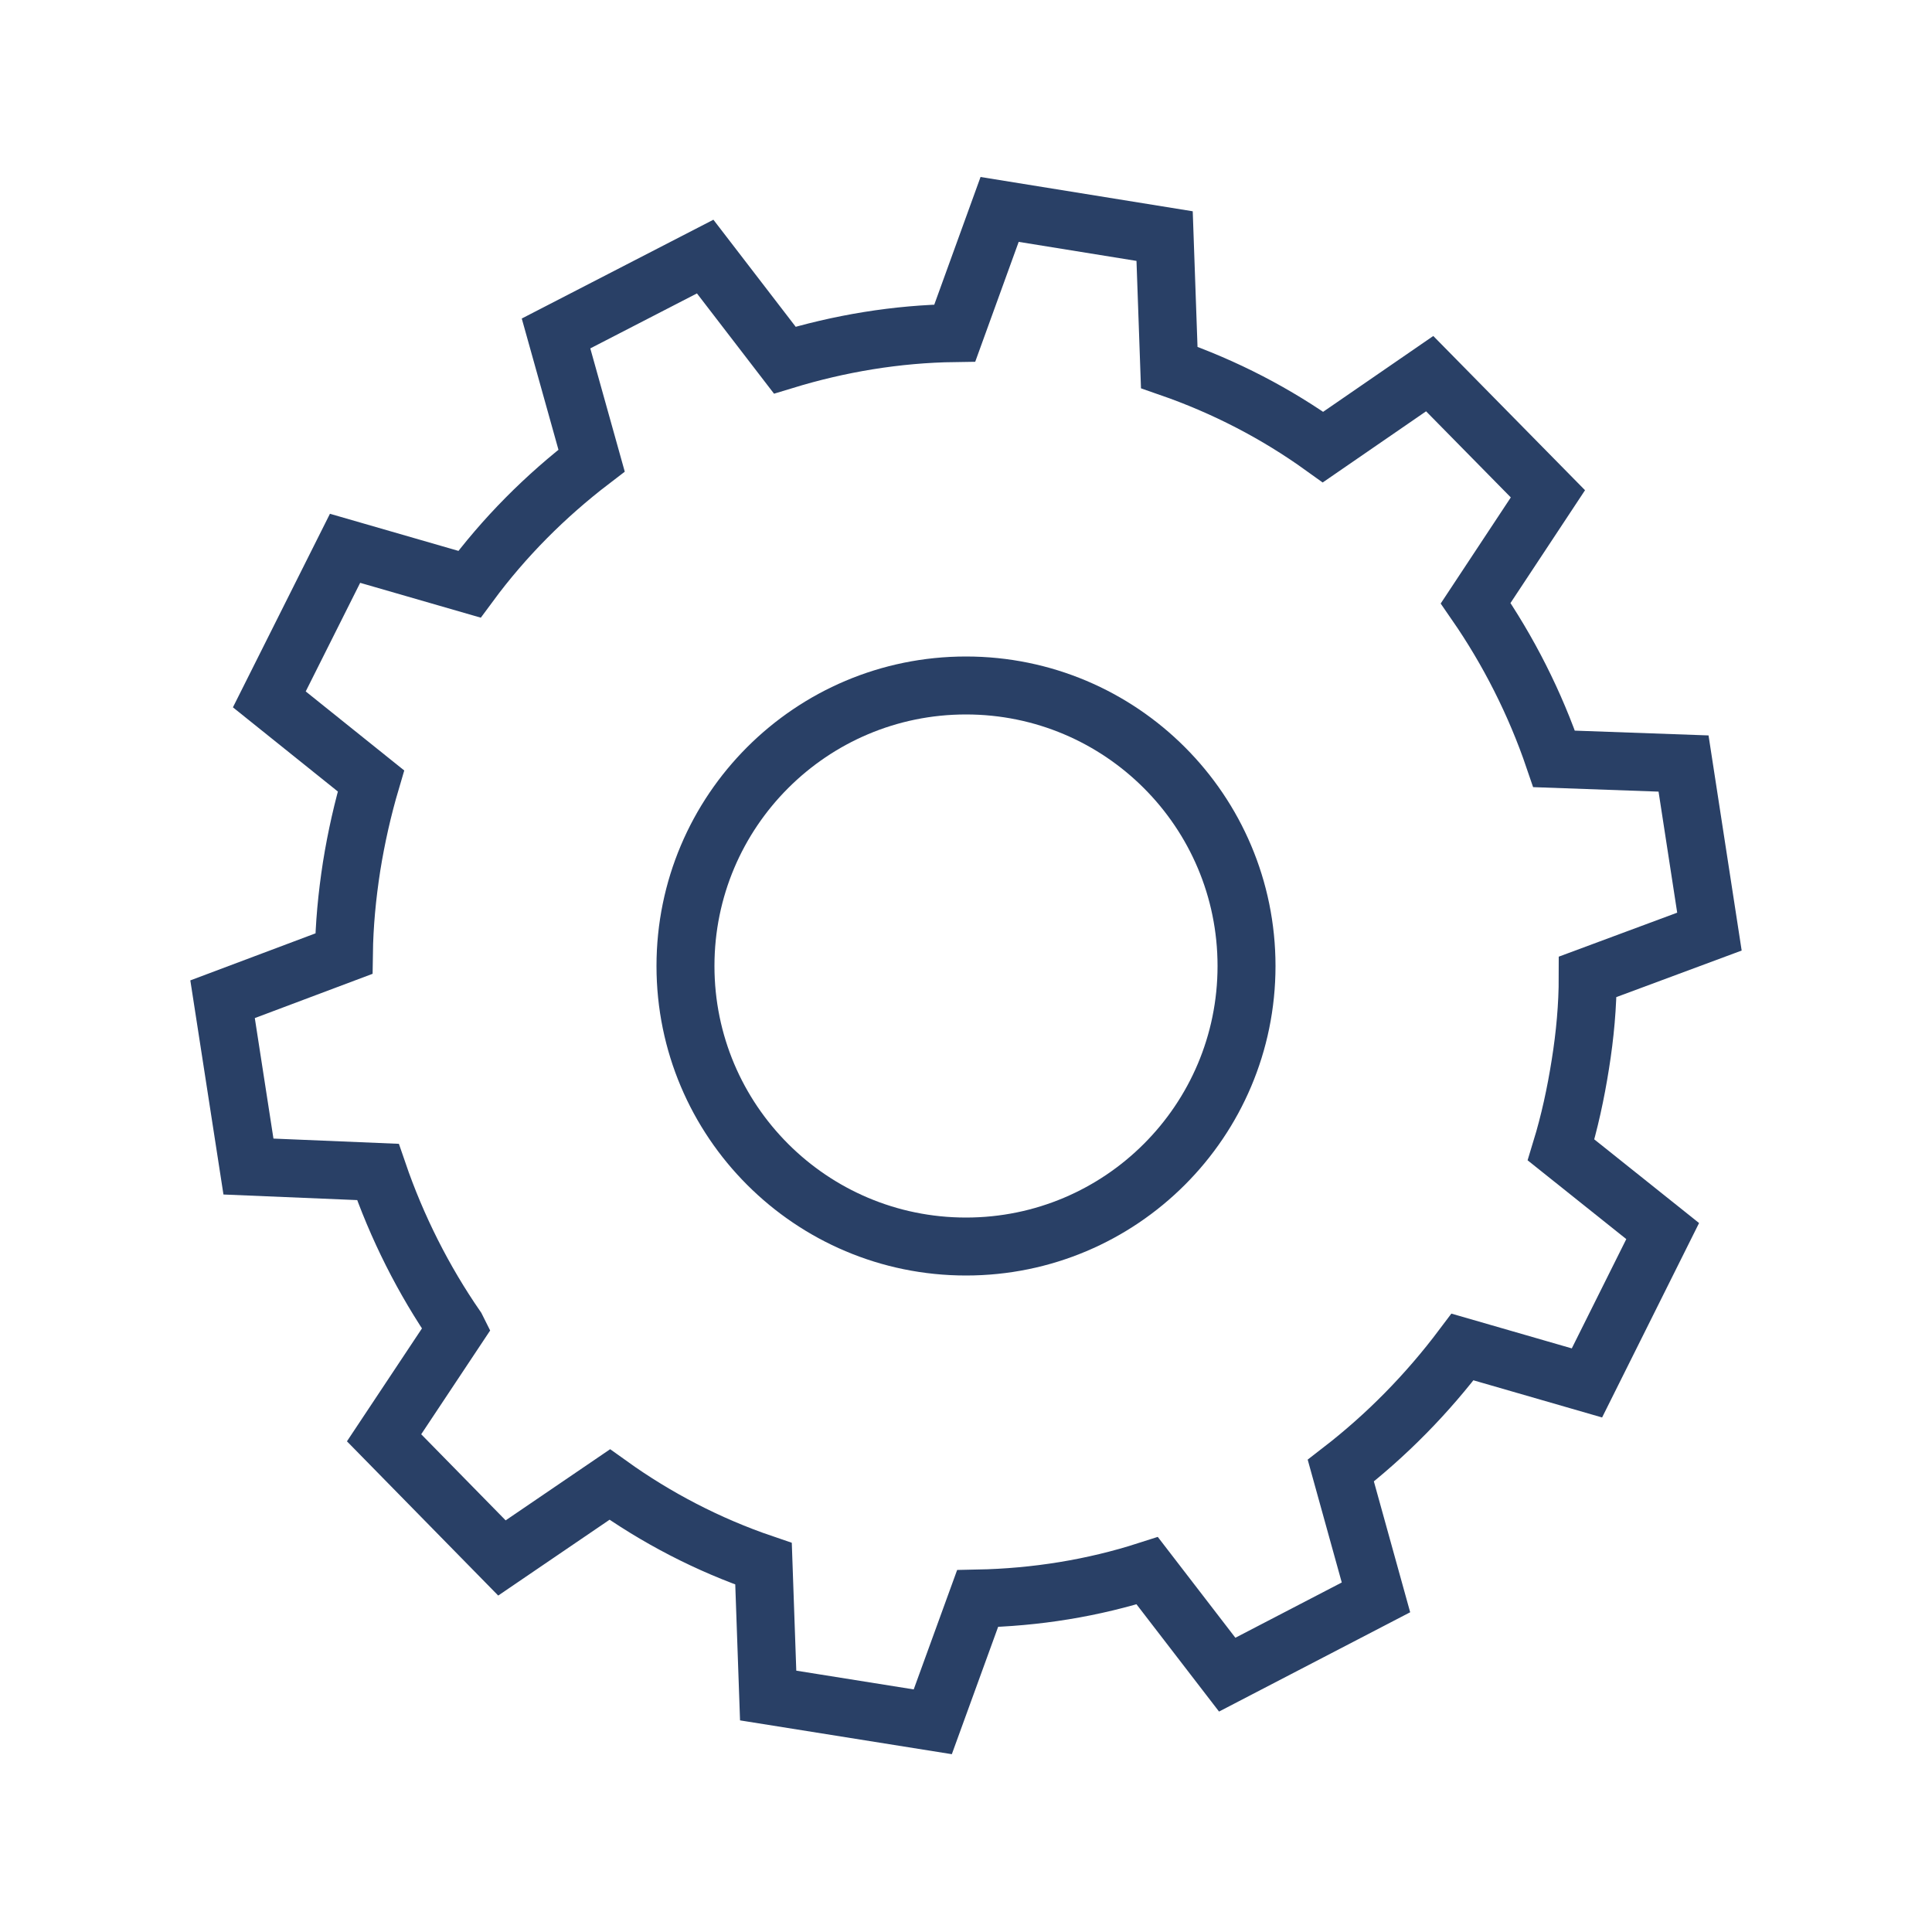 <svg xmlns="http://www.w3.org/2000/svg" id="c" width="50" height="50" viewBox="0 0 50 50"><path d="M11.82,34.38l-1.88,2.83,3.05,3.11,2.79-1.9c1.2.86,2.54,1.56,3.98,2.05l.12,3.41,4.26.68,1.16-3.19c1.51-.03,2.99-.27,4.39-.72l2.07,2.69,3.85-2-.91-3.28c1.19-.92,2.24-1.99,3.15-3.2l3.22.93,1.96-3.93-2.63-2.1c.22-.72.38-1.46.5-2.22.12-.75.19-1.51.19-2.26l3.15-1.17-.67-4.35-3.35-.12c-.49-1.44-1.18-2.8-2.03-4.03l1.87-2.83-3.06-3.11-2.76,1.9c-1.21-.87-2.54-1.56-3.98-2.06l-.12-3.4-4.27-.69-1.16,3.2c-1.51.02-2.99.27-4.4.7l-2.06-2.68-3.86,1.99.92,3.29c-1.19.91-2.26,1.98-3.16,3.2l-3.22-.93-1.96,3.91,2.63,2.11c-.21.71-.38,1.46-.5,2.21-.12.77-.19,1.52-.2,2.26l-3.14,1.18.67,4.33,3.35.14c.49,1.43,1.18,2.8,2.03,4.03Z" fill="none" fill-rule="evenodd" stroke="#294066" stroke-miterlimit="10" stroke-width="1.5"></path><circle cx="25" cy="25" r="7.26" fill="none" stroke="#294066" stroke-miterlimit="10" stroke-width="1.5"></circle></svg>